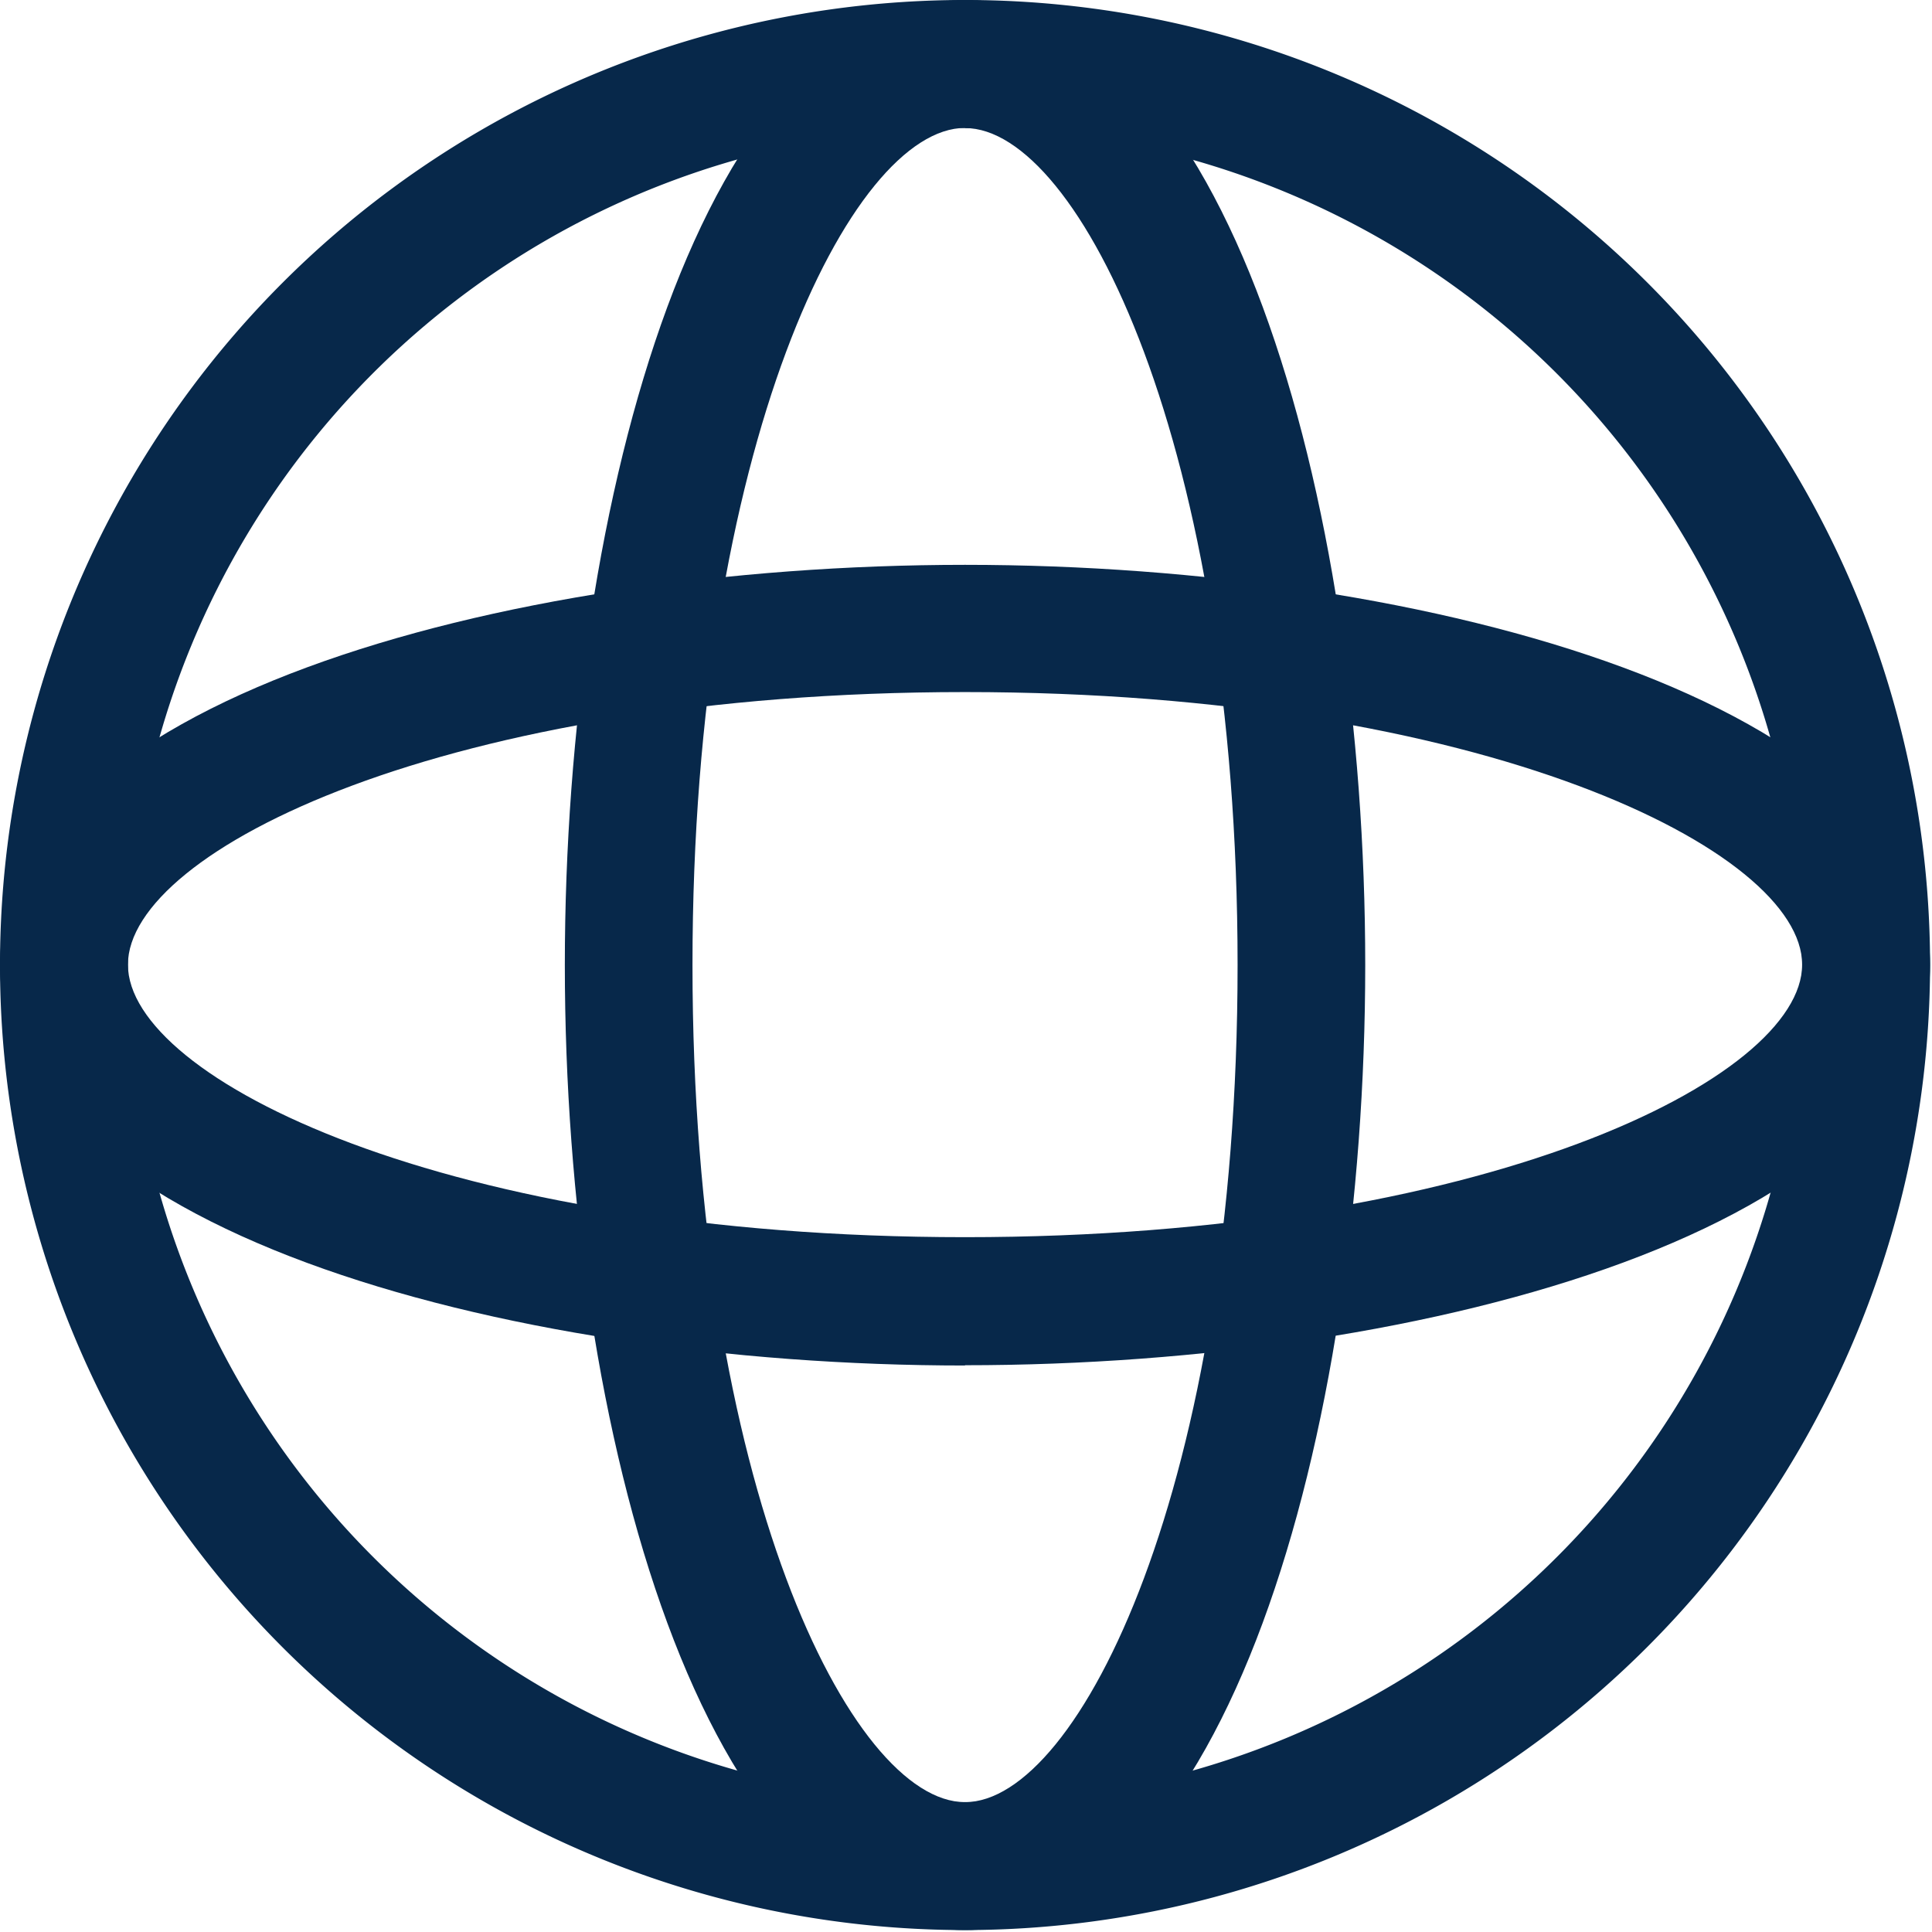 <svg xmlns="http://www.w3.org/2000/svg" xmlns:xlink="http://www.w3.org/1999/xlink" width="14" height="14" viewBox="0 0 14 14"><defs><clipPath id="a"><rect width="14" height="14" fill="#07284a"/></clipPath></defs><g clip-path="url(#a)"><path d="M6.993,13.986a6.993,6.993,0,1,1,6.993-6.993,7,7,0,0,1-6.993,6.993m0-13.059a6.066,6.066,0,1,0,6.066,6.066A6.072,6.072,0,0,0,6.993.928" transform="translate(0 0)" fill="#07284a"/><path d="M24.951,13.986c-1.885,0-2.9-3.6-2.9-6.993S23.065,0,24.951,0s2.9,3.6,2.9,6.993-1.017,6.993-2.9,6.993m0-13.059c-.825,0-1.975,2.307-1.975,6.066s1.15,6.066,1.975,6.066,1.975-2.307,1.975-6.066S25.776.928,24.951.928" transform="translate(-17.958 0)" fill="#07284a"/><path d="M6.993,27.853C3.6,27.853,0,26.836,0,24.951s3.6-2.9,6.993-2.9,6.993,1.017,6.993,2.9-3.6,2.9-6.993,2.9m0-4.878c-3.758,0-6.066,1.15-6.066,1.975s2.307,1.975,6.066,1.975,6.066-1.15,6.066-1.975-2.307-1.975-6.066-1.975" transform="translate(0 -17.958)" fill="#07284a"/></g></svg>